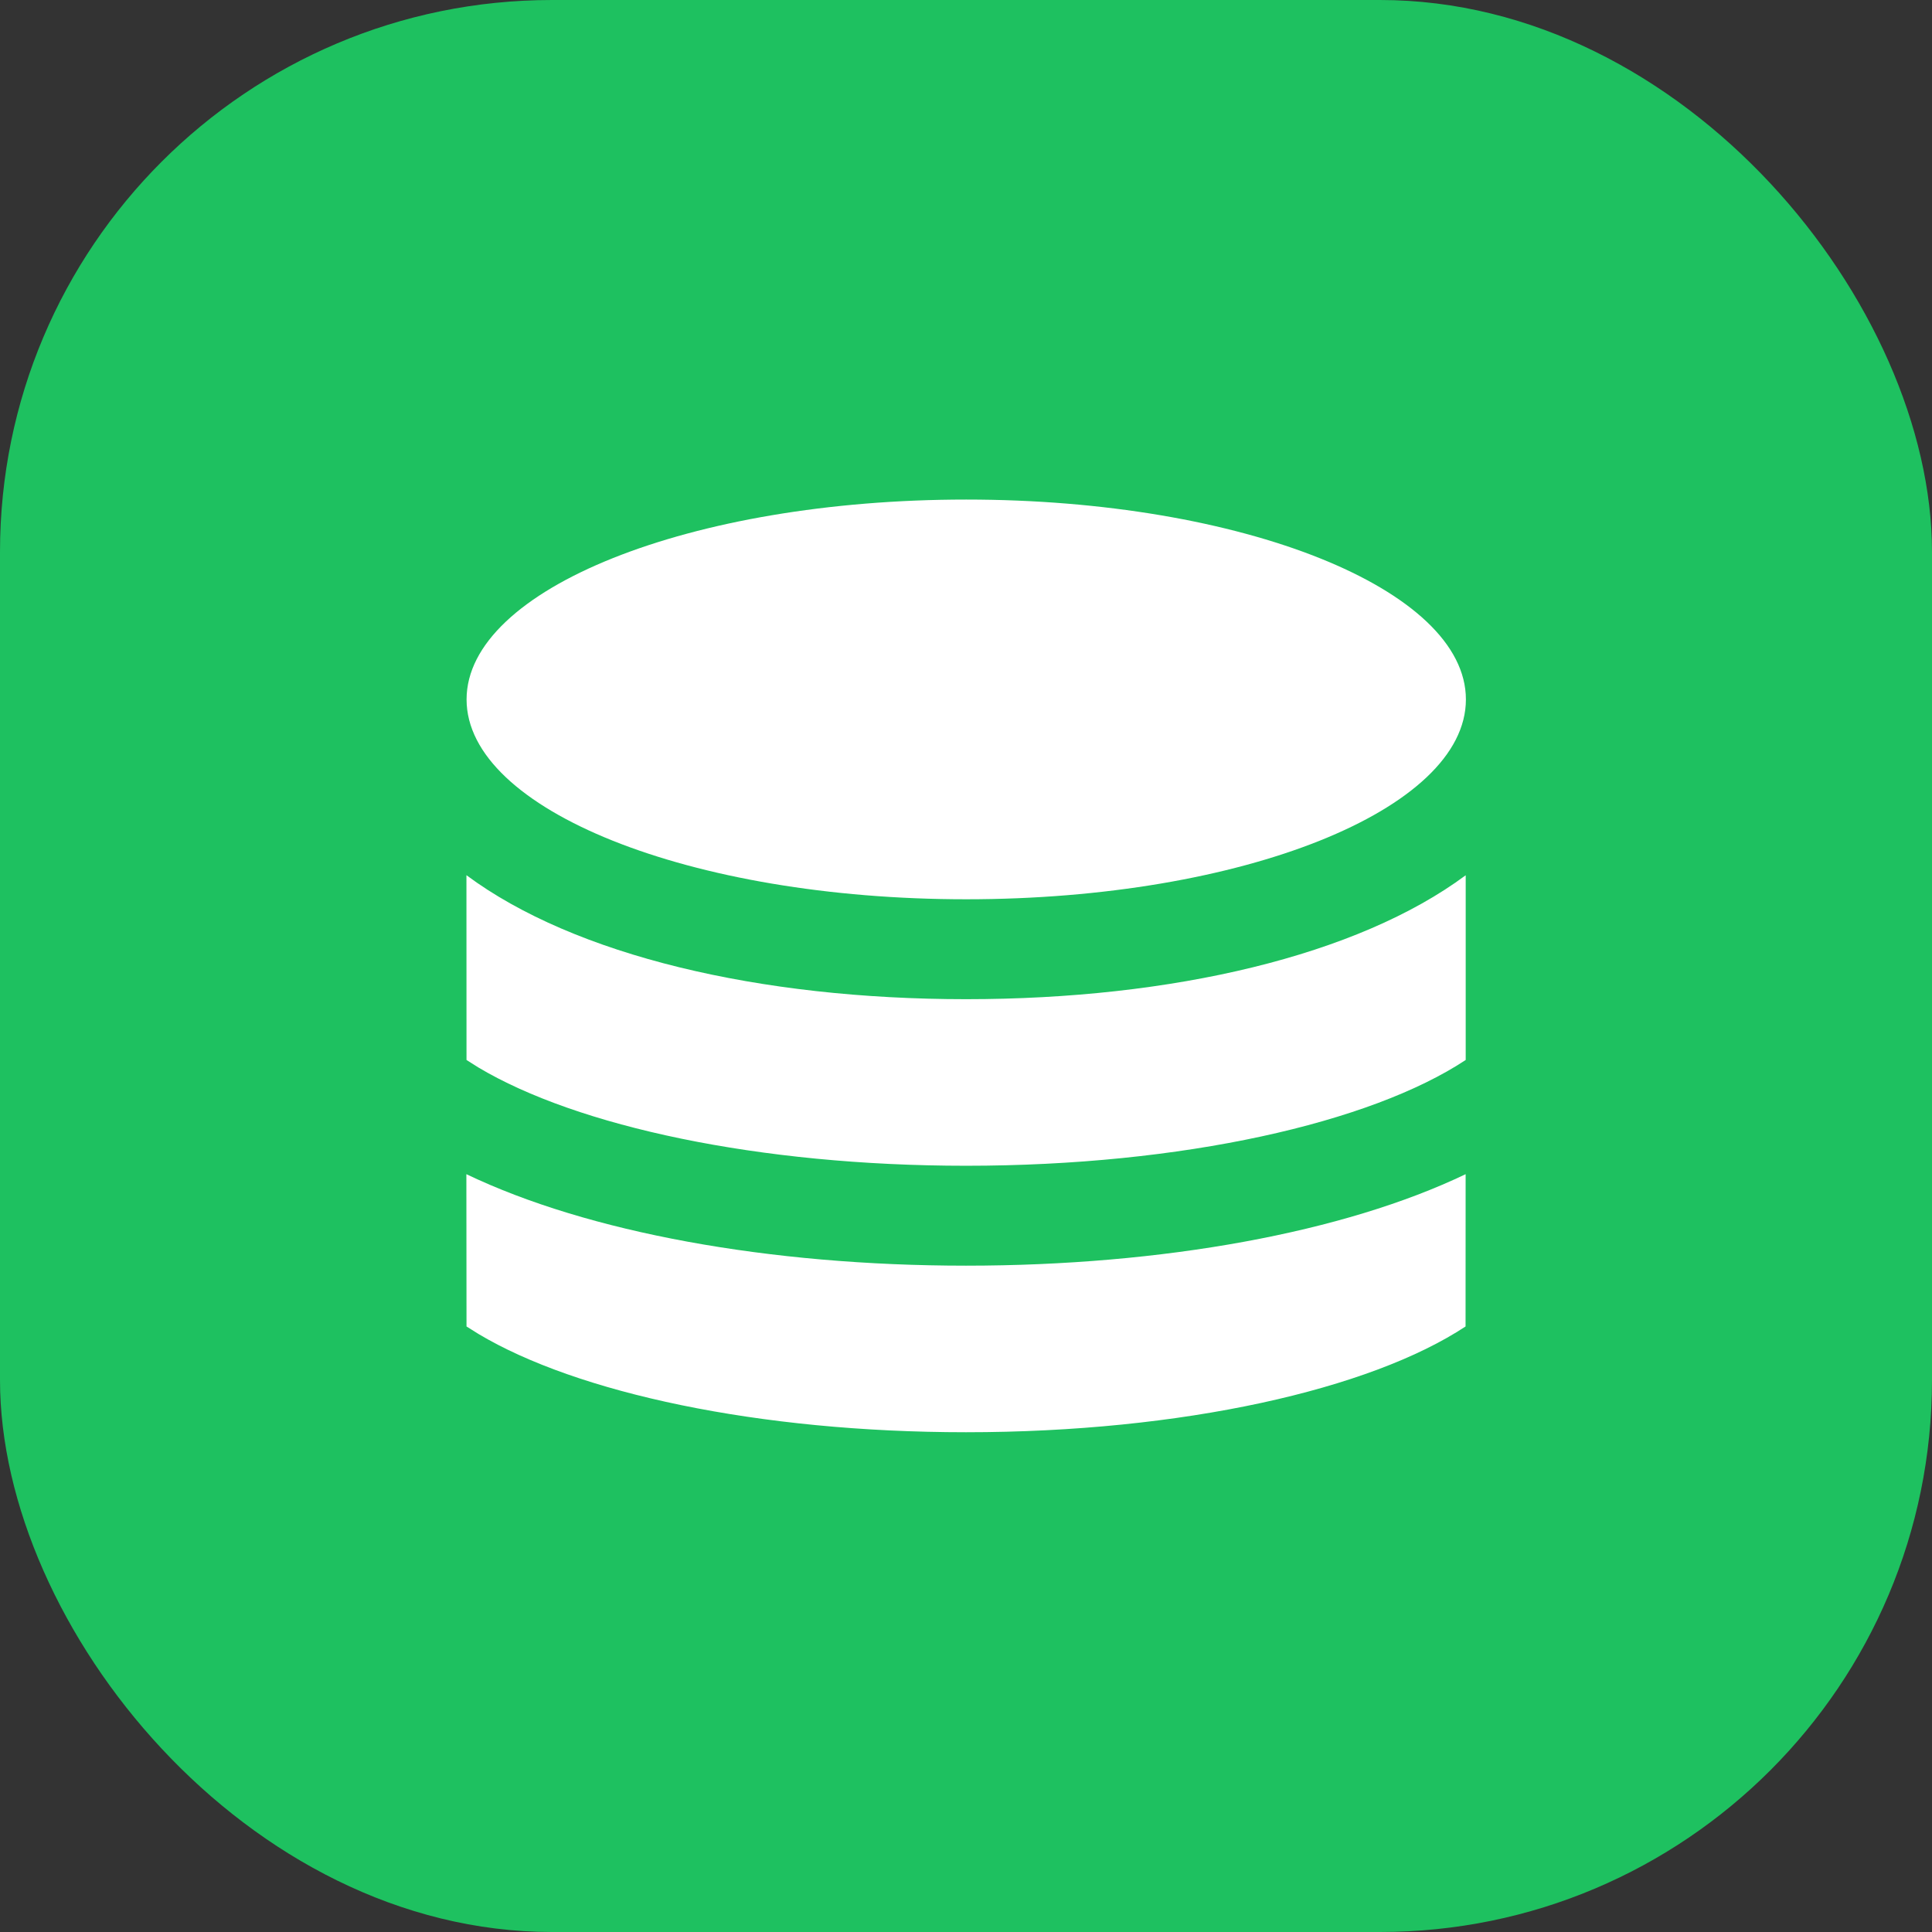 <svg xmlns="http://www.w3.org/2000/svg" width="28" height="28" fill="none"><rect width="100%" height="100%" fill="#333333" stroke="none"/><rect width="28" height="28" fill="#1EC160" rx="8"/><path fill="#fff" fill-rule="evenodd" d="m21.241 17.017-.001 2.207c-1.381.912-4.105 1.533-7.24 1.533-3.009 0-5.64-.572-7.067-1.425l-.172-.108-.002-2.207c1.76.844 4.392 1.326 7.241 1.326 2.85 0 5.482-.482 7.241-1.326M6.76 12.684c1.567 1.164 4.249 1.797 7.241 1.797s5.674-.633 7.241-1.796v2.677c-1.381.912-4.106 1.533-7.24 1.533-3.01 0-5.641-.572-7.07-1.425l-.171-.108zm7.243-5.444c4 0 7.242 1.297 7.242 2.897s-3.242 2.896-7.242 2.896-7.241-1.296-7.241-2.896 3.242-2.897 7.241-2.897" clip-rule="evenodd"/></svg>